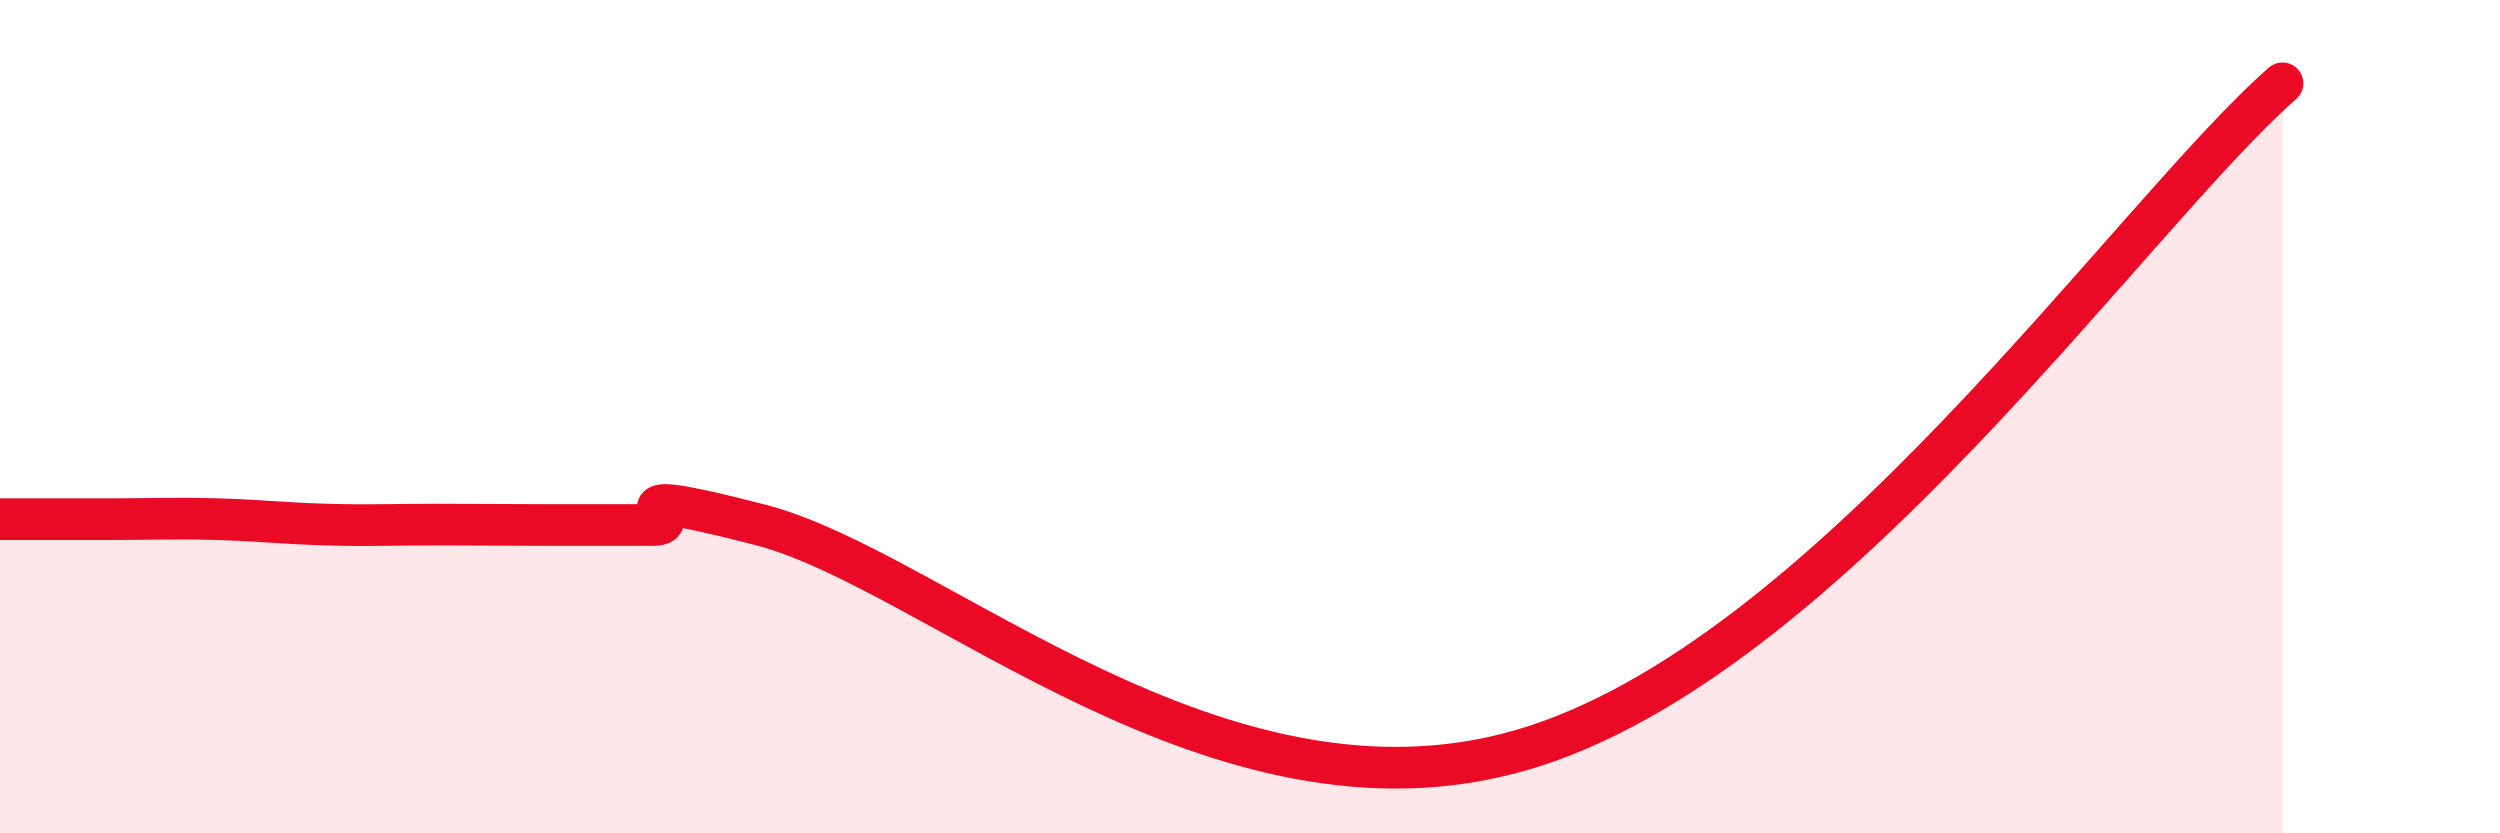 
    <svg width="60" height="20" viewBox="0 0 60 20" xmlns="http://www.w3.org/2000/svg">
      <path
        d="M 0,12.46 C 0.52,12.46 1.57,12.46 2.61,12.46 C 3.65,12.46 4.18,12.43 5.22,12.46 C 6.26,12.49 6.79,12.56 7.83,12.59 C 8.87,12.62 9.39,12.59 10.43,12.59 C 11.47,12.59 12,12.6 13.04,12.6 C 14.08,12.6 14.61,12.6 15.65,12.6 C 16.69,12.6 14.09,11.52 18.26,12.6 C 22.43,13.68 29.22,20.12 36.52,18 C 43.82,15.88 51.13,5.2 54.78,2L54.78 20L0 20Z"
        fill="#EB0A25"
        opacity="0.1"
        stroke-linecap="round"
        stroke-linejoin="round"
      />
      <path
        d="M 0,12.46 C 0.52,12.46 1.57,12.46 2.61,12.46 C 3.65,12.46 4.18,12.43 5.22,12.46 C 6.26,12.49 6.79,12.56 7.83,12.59 C 8.87,12.62 9.39,12.59 10.43,12.59 C 11.47,12.59 12,12.6 13.04,12.6 C 14.08,12.6 14.61,12.6 15.65,12.6 C 16.69,12.6 14.09,11.52 18.26,12.6 C 22.43,13.68 29.22,20.12 36.52,18 C 43.82,15.88 51.13,5.2 54.78,2"
        stroke="#EB0A25"
        stroke-width="1"
        fill="none"
        stroke-linecap="round"
        stroke-linejoin="round"
      />
    </svg>
  